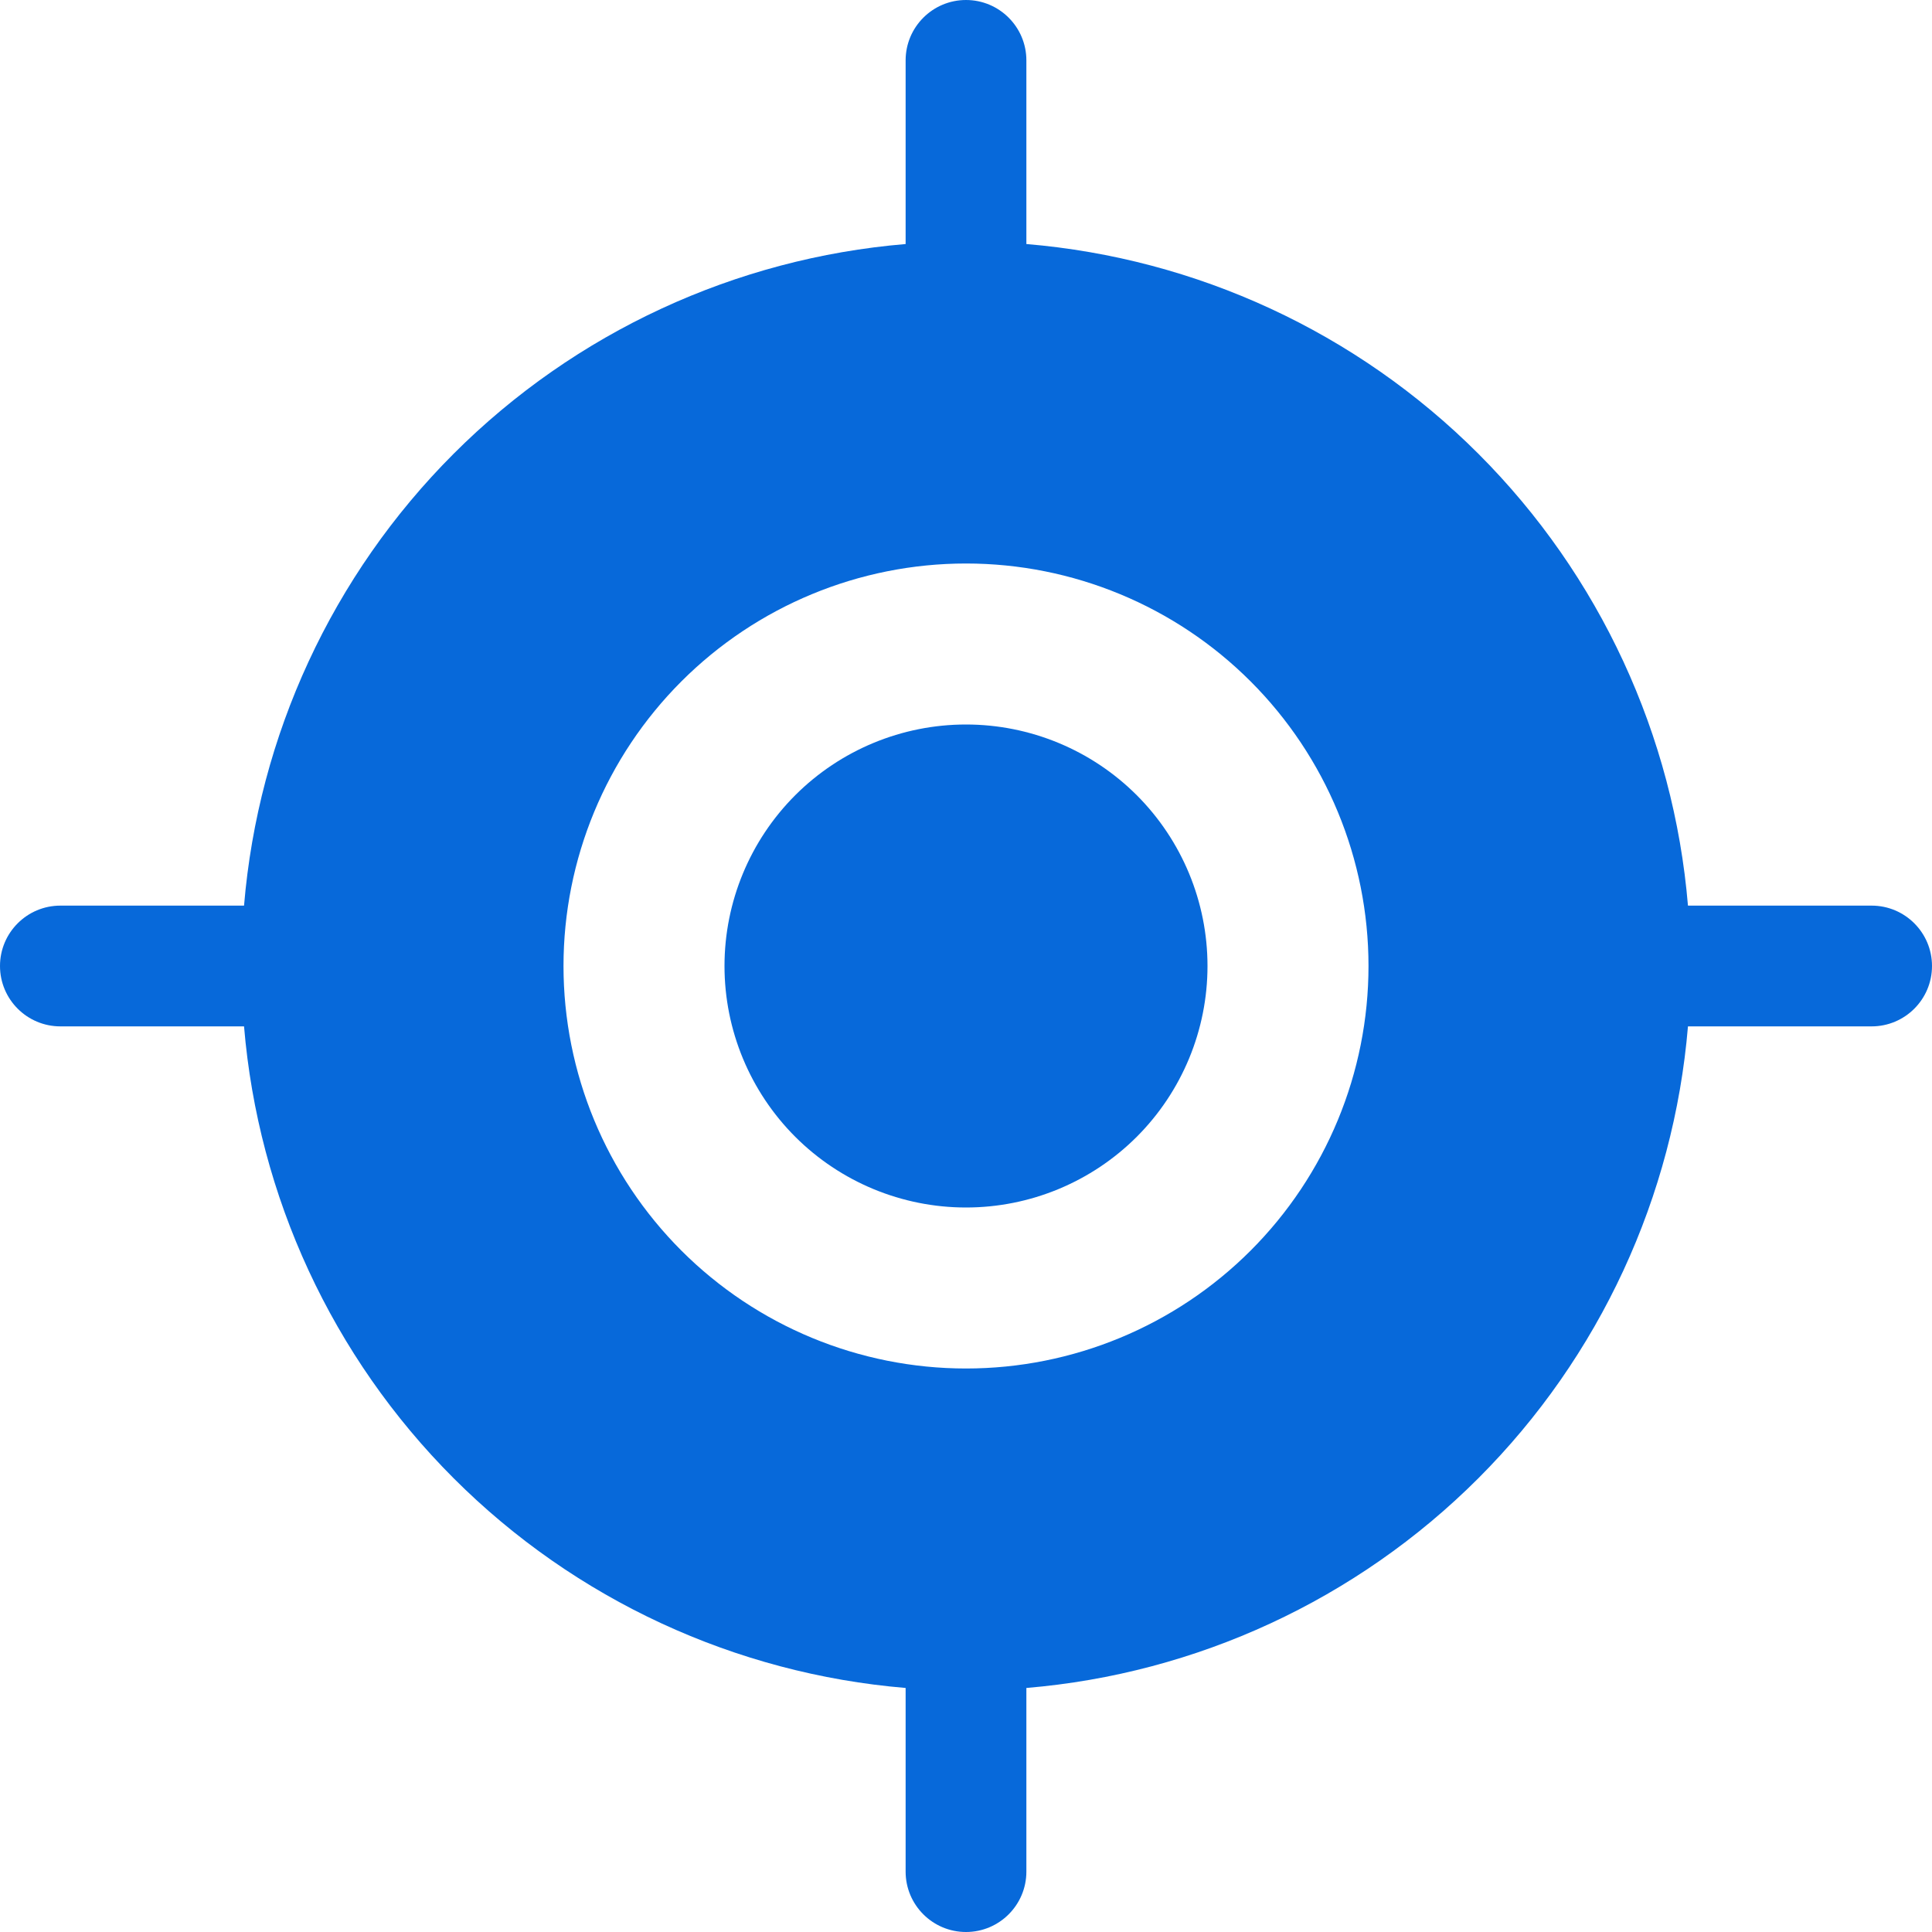 <?xml version="1.0" encoding="utf-8"?>
<svg xmlns="http://www.w3.org/2000/svg" fill="none" height="100%" overflow="visible" preserveAspectRatio="none" style="display: block;" viewBox="0 0 48 48" width="100%">
<g id="Vector">
<path d="M19.757 28.243C18.632 27.117 18 25.591 18 24C18 22.409 18.632 20.883 19.757 19.757C20.883 18.632 22.409 18 24 18C25.591 18 27.117 18.632 28.243 19.757C29.368 20.883 30 22.409 30 24C30 25.591 29.368 27.117 28.243 28.243C27.117 29.368 25.591 30 24 30C22.409 30 20.883 29.368 19.757 28.243Z" fill="#0769DA"/>
<path clip-rule="evenodd" d="M25.5 1.5C25.5 0.672 24.828 0 24 0C23.172 0 22.5 0.672 22.5 1.5V6.063C18.276 6.416 14.292 8.252 11.272 11.272C8.252 14.292 6.416 18.276 6.063 22.5H1.5C0.672 22.5 0 23.172 0 24C0 24.828 0.672 25.5 1.5 25.5H6.063C6.416 29.724 8.252 33.708 11.272 36.728C14.292 39.748 18.276 41.584 22.5 41.937V46.5C22.5 47.328 23.172 48 24 48C24.828 48 25.5 47.328 25.5 46.5V41.937C29.724 41.584 33.708 39.748 36.728 36.728C39.748 33.708 41.584 29.724 41.937 25.5H46.5C47.328 25.5 48 24.828 48 24C48 23.172 47.328 22.5 46.5 22.5H41.937C41.584 18.276 39.748 14.292 36.728 11.272C33.708 8.252 29.724 6.416 25.5 6.063V1.5ZM14 24C14 26.652 15.054 29.196 16.929 31.071C18.804 32.946 21.348 34 24 34C26.652 34 29.196 32.946 31.071 31.071C32.946 29.196 34 26.652 34 24C34 21.348 32.946 18.804 31.071 16.929C29.196 15.054 26.652 14 24 14C21.348 14 18.804 15.054 16.929 16.929C15.054 18.804 14 21.348 14 24Z" fill="#0769DA" fill-rule="evenodd"/>
</g>
</svg>